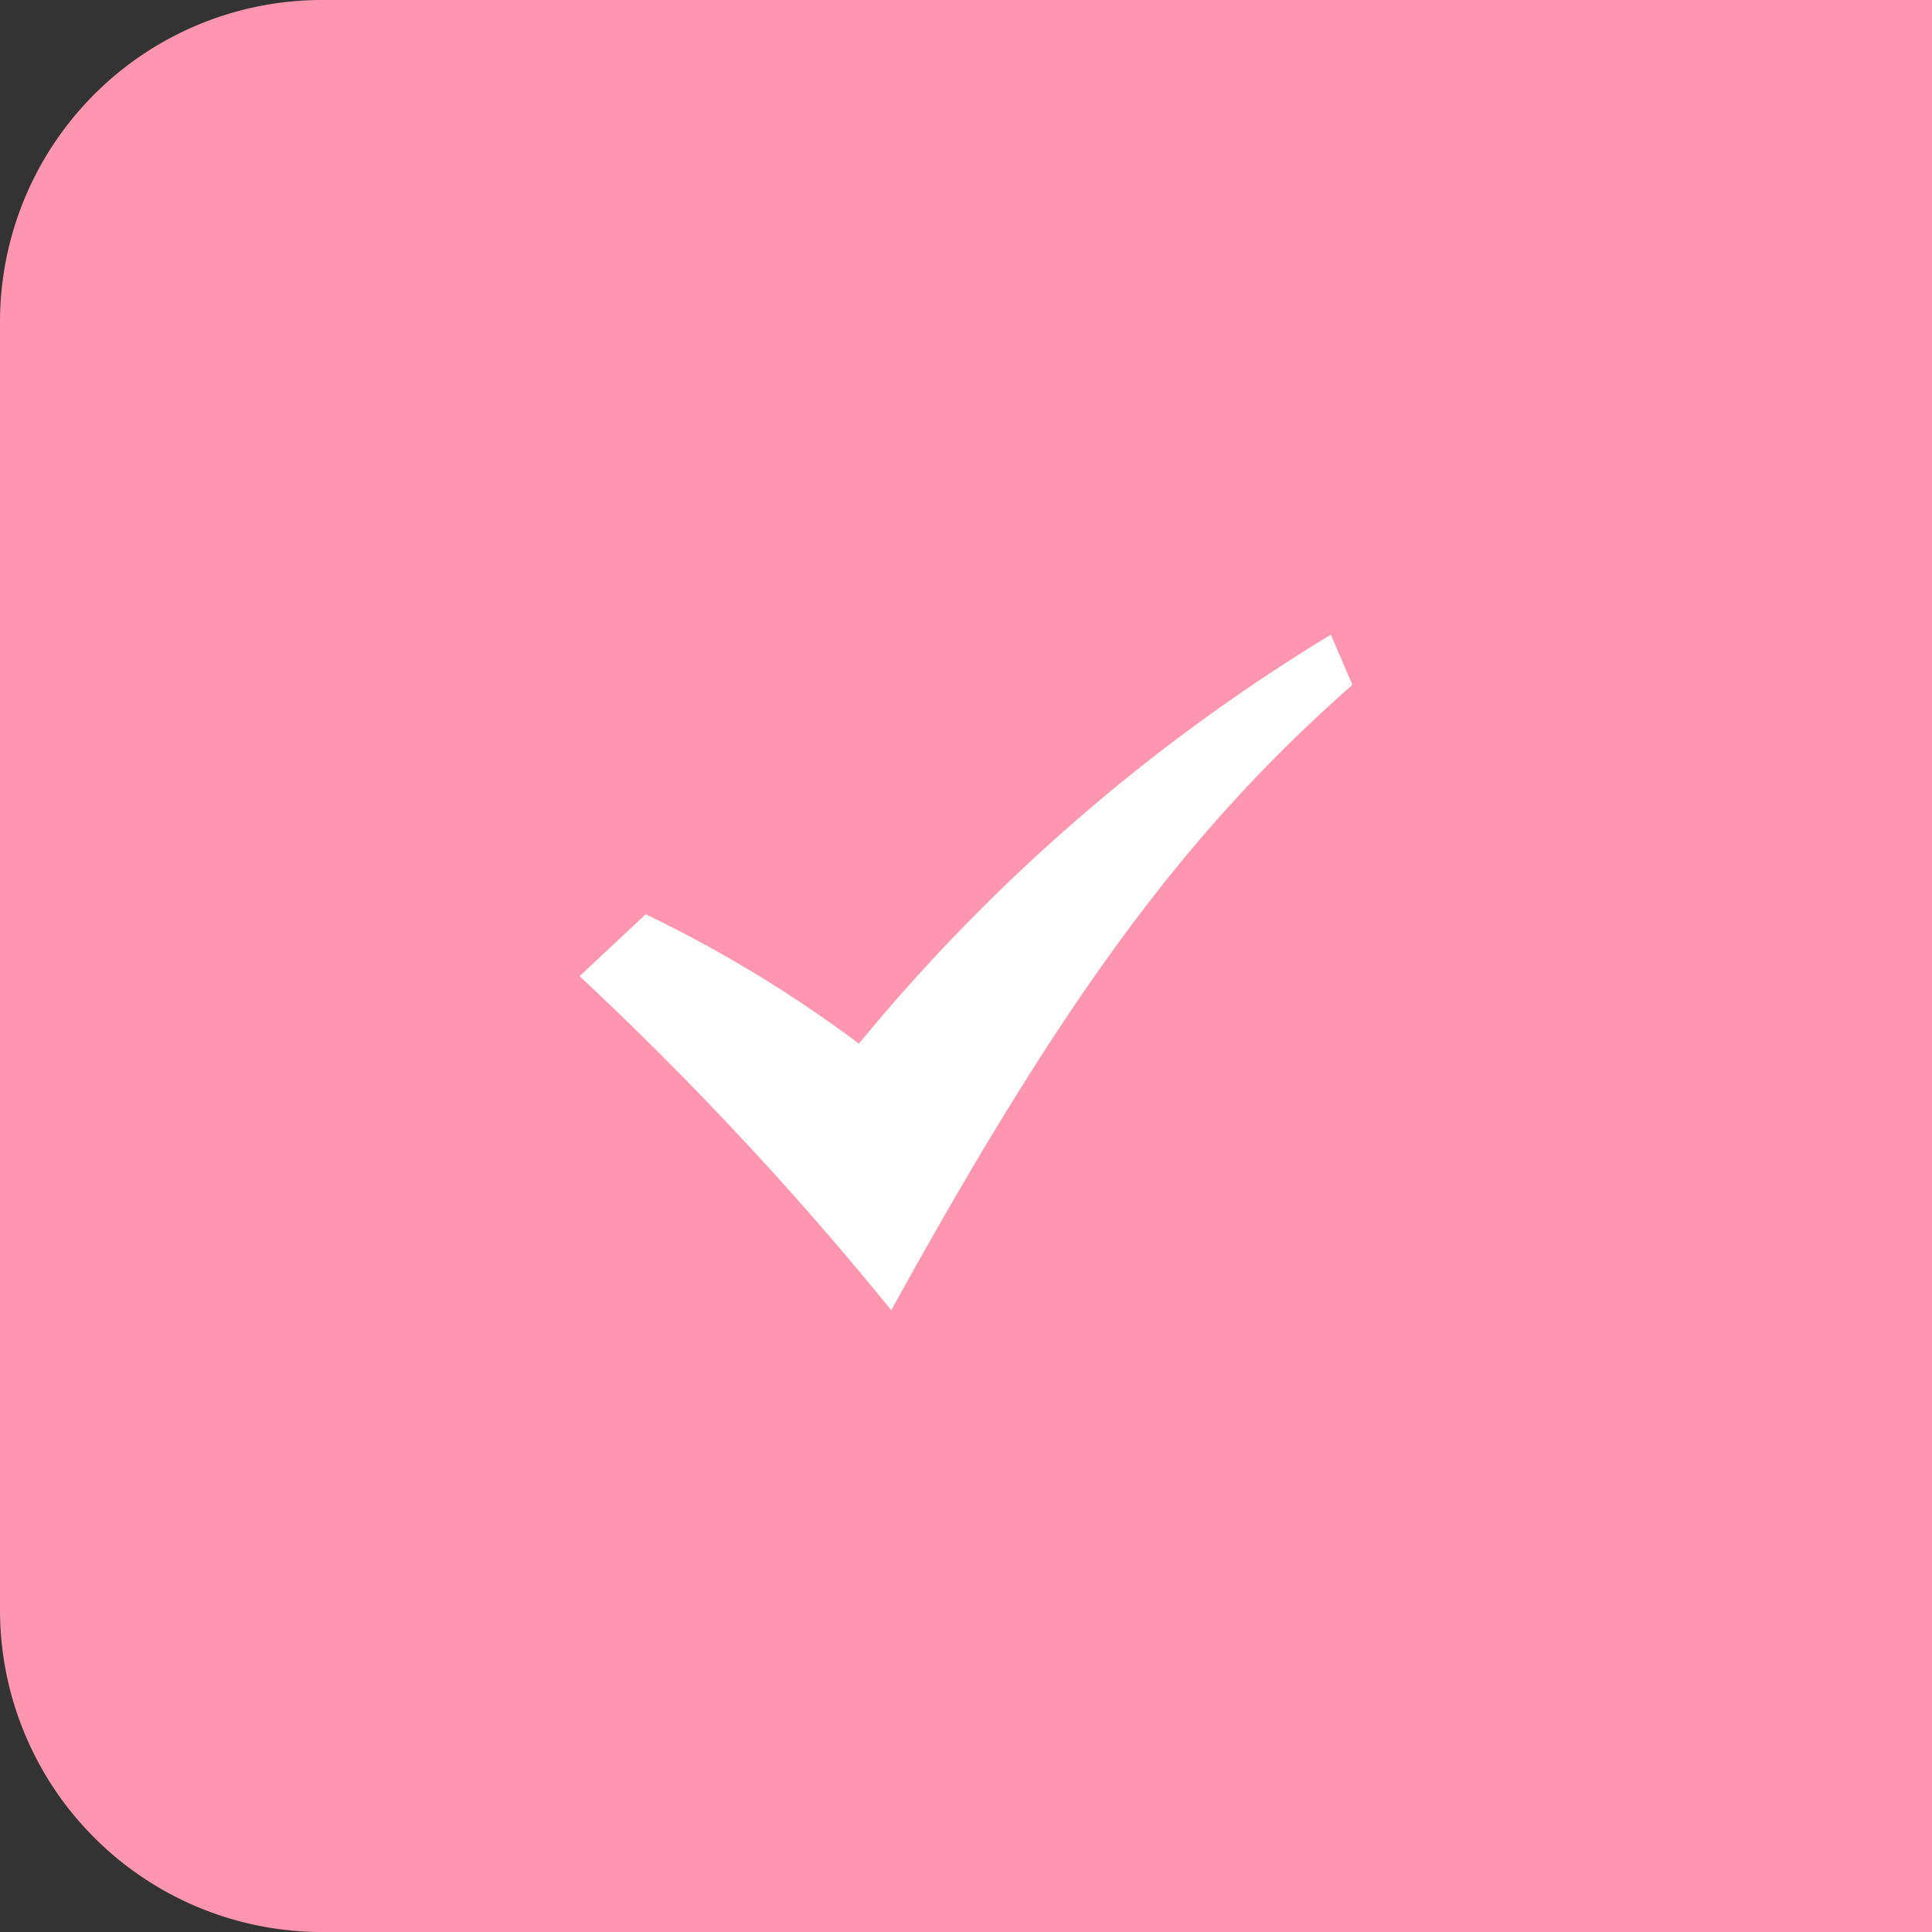 <svg id="icn_cv01.svg" xmlns="http://www.w3.org/2000/svg" width="60" height="60" viewBox="0 0 60 60">
  <rect x="0" y="0" width="60" height="60" fill="#333333" stroke="none"/>
  <defs>
    <style>
      .cls-1 {
        fill: #ff96b0;
      }

      .cls-2 {
        fill: #fff;
        fill-rule: evenodd;
      }
    </style>
  </defs>
  <path id="bg" class="cls-1" d="M10,0H60a0,0,0,0,1,0,0V60a0,0,0,0,1,0,0H10A10,10,0,0,1,0,50V10A10,10,0,0,1,10,0Z"/>
  <path id="シェイプ_1203" data-name="シェイプ 1203" class="cls-2" d="M989,277.316l2.053-1.922a39.925,39.925,0,0,1,6.622,4.017,57.607,57.607,0,0,1,14.655-12.7l0.67,1.556c-5.14,4.534-8.9,9.589-14.321,19.423A103.407,103.407,0,0,0,989,277.316Z" transform="translate(-971 -247)"/>
</svg>
